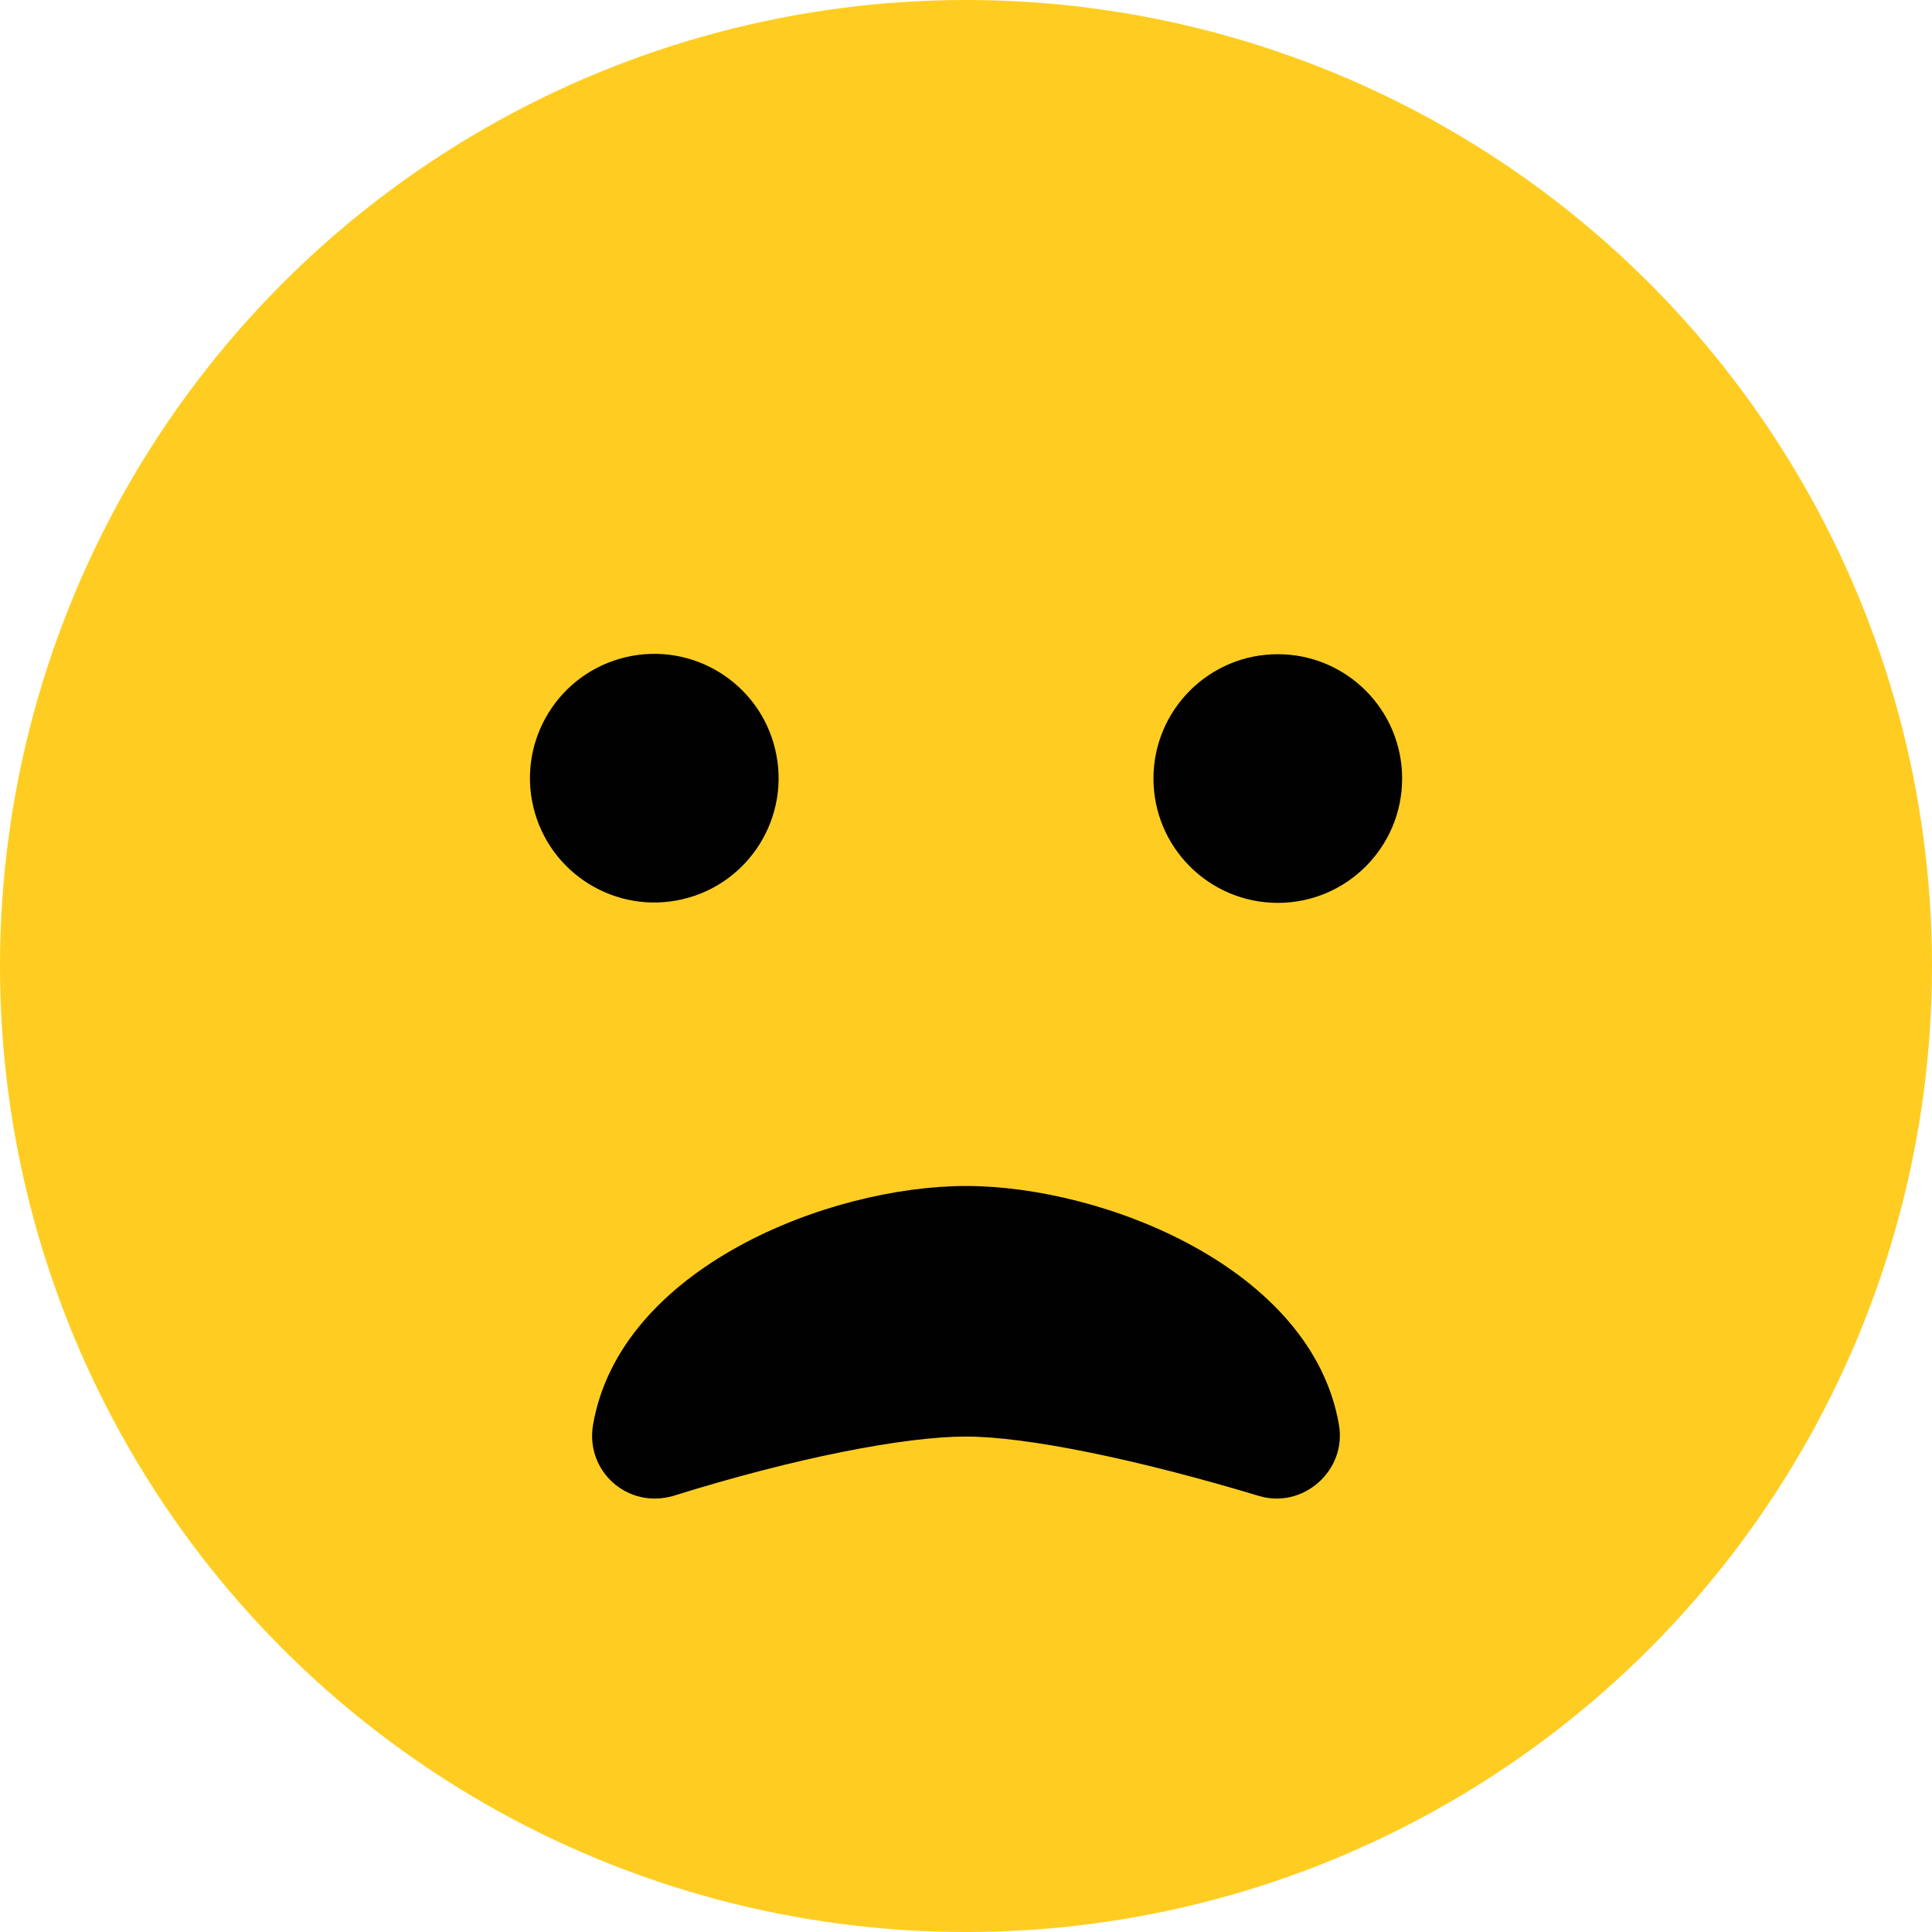 <?xml version="1.0" encoding="utf-8"?>
<!-- Generator: Adobe Illustrator 23.0.2, SVG Export Plug-In . SVG Version: 6.00 Build 0)  -->
<svg version="1.1" id="Layer_1" xmlns="http://www.w3.org/2000/svg" xmlns:xlink="http://www.w3.org/1999/xlink" x="0px" y="0px"
	 viewBox="0 0 101 101" style="enable-background:new 0 0 101 101;" xml:space="preserve">
<style type="text/css">
	.poor{fill:none;}
	.st0{fill:#010101;}
	.st1{fill:#262626;}
	.st2{fill:#FFCD21;}
	.st3{fill:#C12032;}
</style>
<g id="poor">
	<circle class="st2" cx="50.5" cy="50.5" r="50.5"/>
	<ellipse transform="matrix(0.973 -0.23 0.23 0.973 -8.434 8.946)" class="st0" cx="34.2" cy="40.7" rx="6.5" ry="6.5"/>
	<path class="st0" d="M50.5,62c-7.2,0-18.1,4.3-19.5,12.5c-0.4,2.4,1.8,4.4,4.2,3.7c6.4-2,12.1-3.1,15.3-3.1s9,1.2,15.3,3.1
		c2.3,0.7,4.6-1.3,4.2-3.7C68.6,66.3,57.7,62,50.5,62z"/>
	<circle class="st0" cx="66.8" cy="40.7" r="6.5"/>
</g>
</svg>
